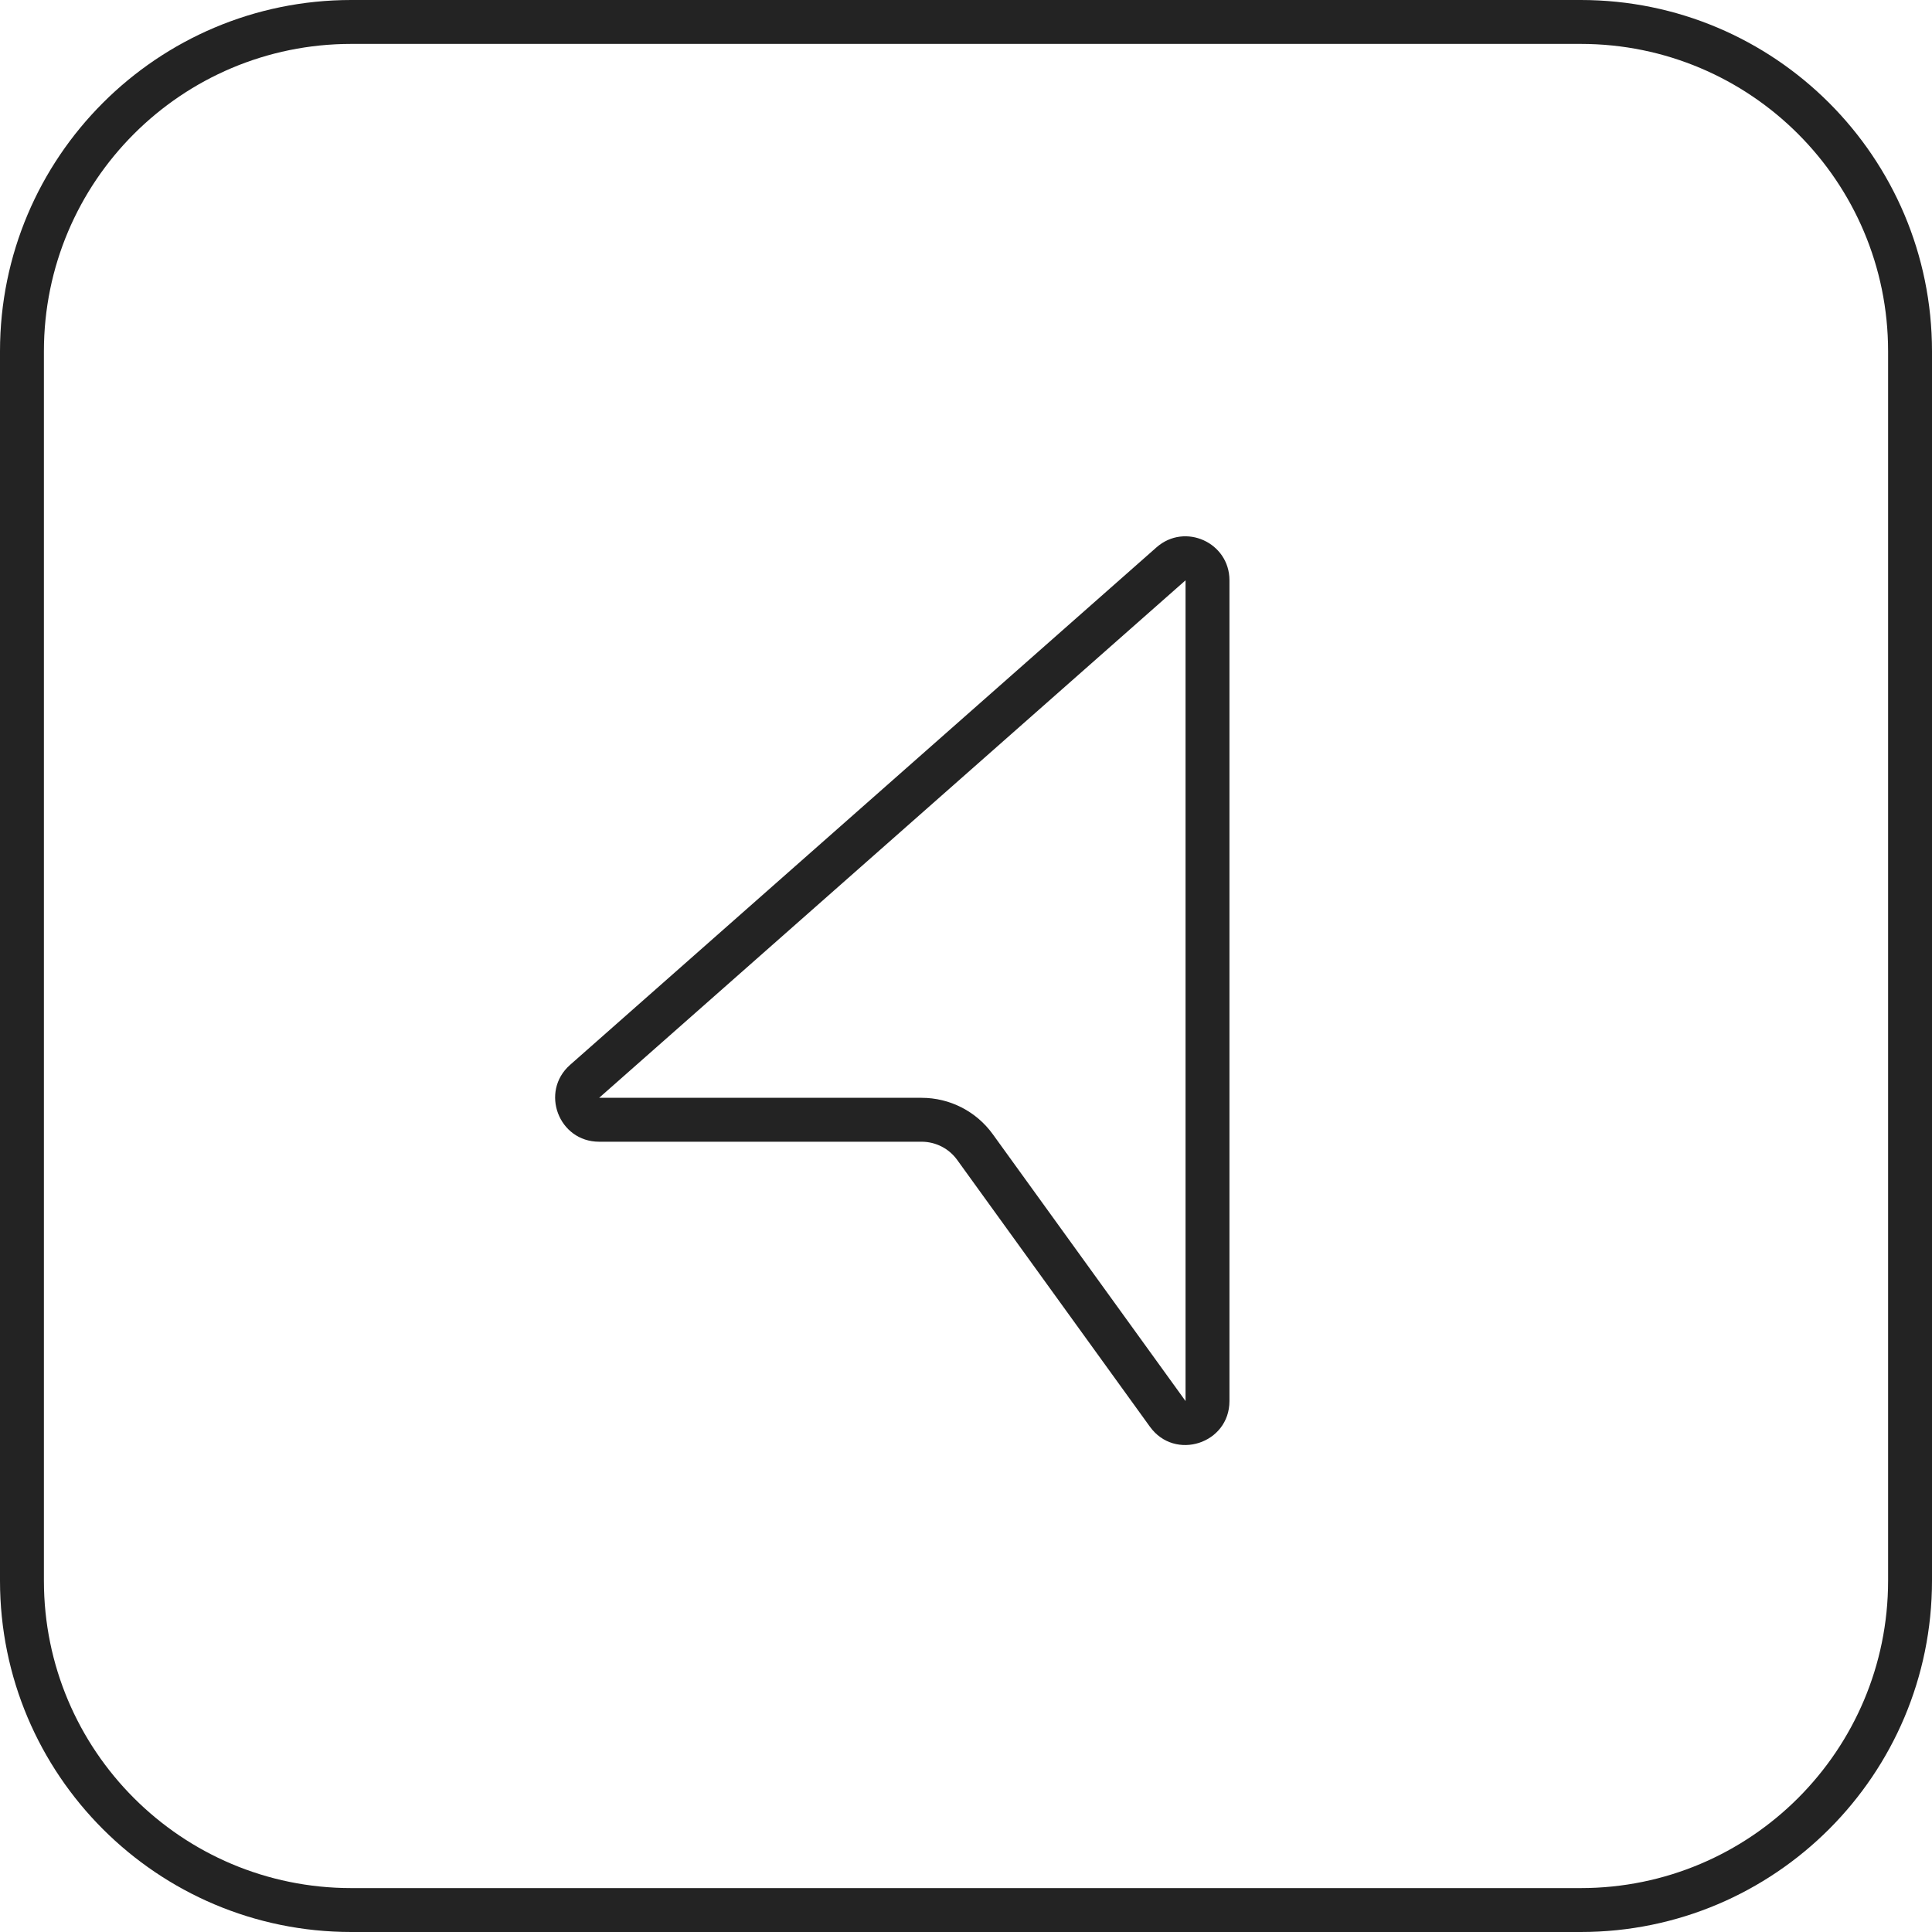 <?xml version="1.0" encoding="utf-8"?>
<svg xmlns="http://www.w3.org/2000/svg" width="44" height="44" viewBox="0 0 44 44" fill="none">
  <path fill-rule="evenodd" clip-rule="evenodd" d="M36 1H8C4.134 1 1 4.134 1 8V36C1 39.866 4.134 43 8 43H36C39.866 43 43 39.866 43 36V8C43 4.134 39.866 1 36 1ZM8 0C3.582 0 0 3.582 0 8V36C0 40.418 3.582 44 8 44H36C40.418 44 44 40.418 44 36V8C44 3.582 40.418 0 36 0H8Z" fill="#232323"/>
  <path fill-rule="evenodd" clip-rule="evenodd" d="M27 31.908L27 13.216L13.645 25.002L20.989 25.002C21.631 25.002 22.234 25.31 22.61 25.831L27 31.908ZM28 31.908L28 13.216C28 12.355 26.984 11.896 26.338 12.466L12.983 24.252C12.292 24.862 12.723 26.002 13.645 26.002L20.989 26.002C21.31 26.002 21.611 26.156 21.799 26.416L26.189 32.493C26.758 33.28 28 32.878 28 31.908Z" fill="#232323"/>
</svg>